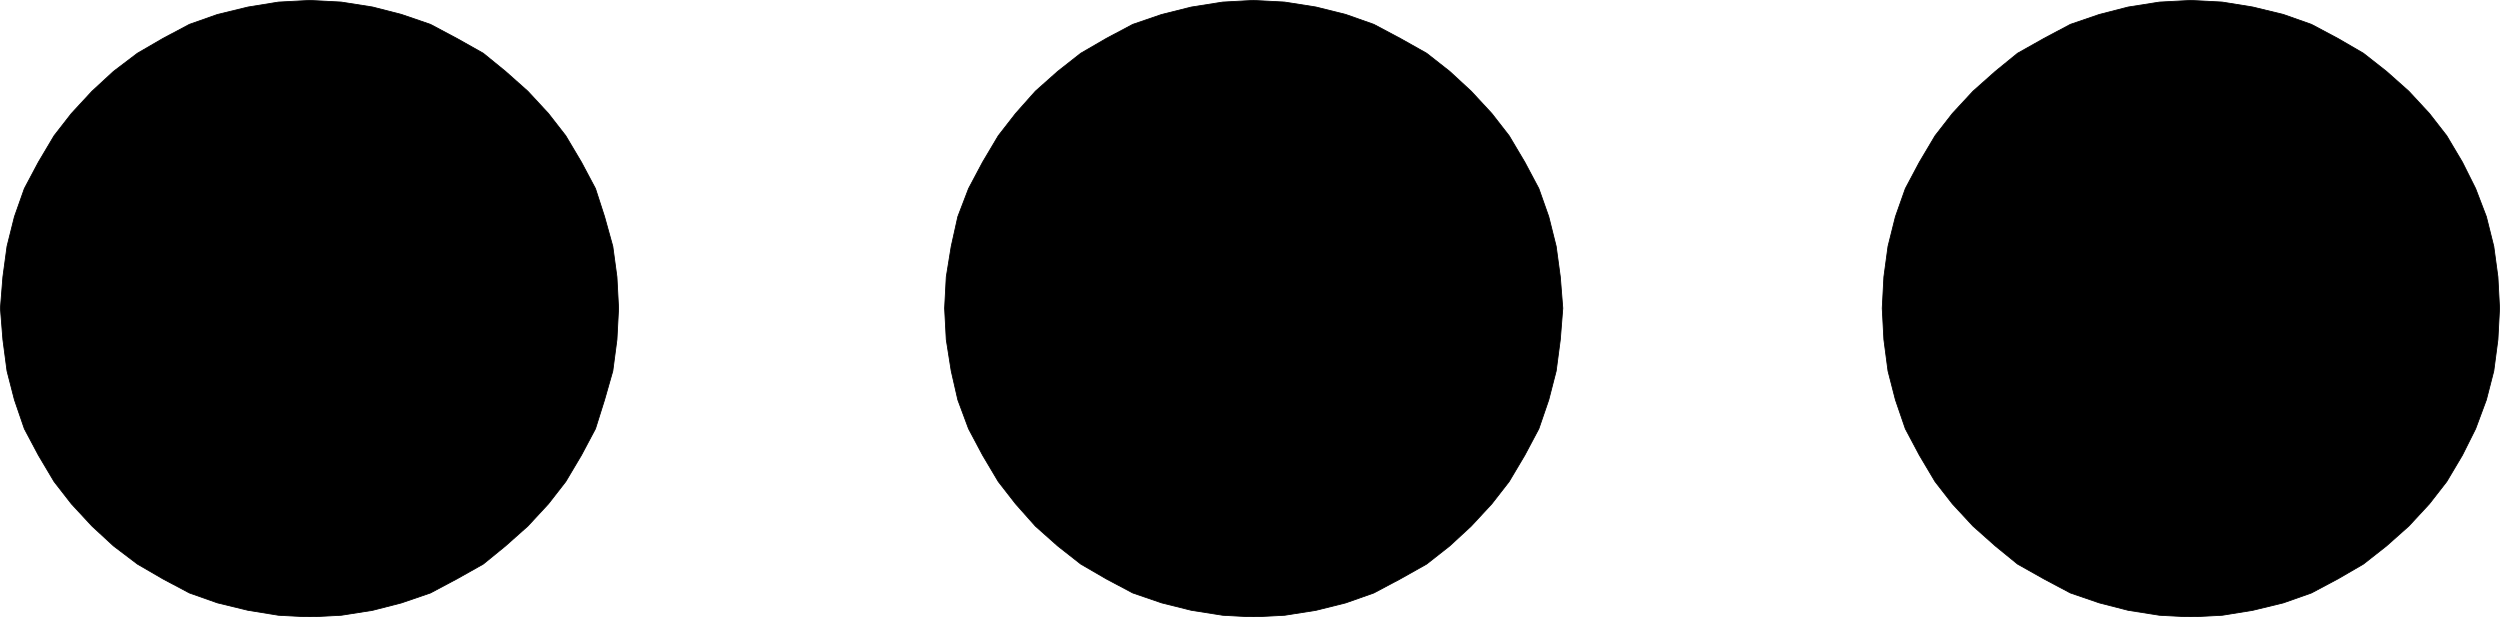 <?xml version="1.0" encoding="UTF-8" standalone="no"?>
<svg
   version="1.0"
   width="129.51mm"
   height="31.981mm"
   id="svg6"
   sodipodi:docname="Sierra.wmf"
   xmlns:inkscape="http://www.inkscape.org/namespaces/inkscape"
   xmlns:sodipodi="http://sodipodi.sourceforge.net/DTD/sodipodi-0.dtd"
   xmlns="http://www.w3.org/2000/svg"
   xmlns:svg="http://www.w3.org/2000/svg">
  <sodipodi:namedview
     id="namedview6"
     pagecolor="#ffffff"
     bordercolor="#000000"
     borderopacity="0.25"
     inkscape:showpageshadow="2"
     inkscape:pageopacity="0.0"
     inkscape:pagecheckerboard="0"
     inkscape:deskcolor="#d1d1d1"
     inkscape:document-units="mm" />
  <defs
     id="defs1">
    <pattern
       id="WMFhbasepattern"
       patternUnits="userSpaceOnUse"
       width="6"
       height="6"
       x="0"
       y="0" />
  </defs>
  <path
     style="fill:#000000;fill-opacity:1;fill-rule:evenodd;stroke:none"
     d="m 245.389,120.79 -5.979,-0.323 -6.141,-0.97 -5.818,-1.454 -5.656,-1.939 -5.171,-2.747 -5.01,-2.909 -4.525,-3.555 -4.363,-3.878 -3.878,-4.363 -3.394,-4.363 -3.07,-5.171 -2.747,-5.171 -2.101,-5.656 -1.293,-5.656 -0.97,-6.141 -0.323,-6.141 0.323,-6.141 0.97,-5.979 1.293,-5.817 2.101,-5.494 2.747,-5.171 3.07,-5.171 3.394,-4.363 3.878,-4.363 4.363,-3.878 4.525,-3.555 5.01,-2.909 5.171,-2.747 5.656,-1.939 5.818,-1.454 6.141,-0.97 5.979,-0.323 6.141,0.323 6.141,0.97 5.818,1.454 5.494,1.939 5.171,2.747 5.171,2.909 4.525,3.555 4.202,3.878 4.04,4.363 3.394,4.363 3.07,5.171 2.747,5.171 1.939,5.494 1.454,5.817 0.808,5.979 0.485,6.141 -0.485,6.141 -0.808,6.141 -1.454,5.656 -1.939,5.656 -2.747,5.171 -3.07,5.171 -3.394,4.363 -4.04,4.363 -4.202,3.878 -4.525,3.555 -5.171,2.909 -5.171,2.747 -5.494,1.939 -5.818,1.454 -6.141,0.97 -6.141,0.323 z"
     id="path1" />
  <path
     style="fill:none;stroke:#000000;stroke-width:0.162px;stroke-linecap:round;stroke-linejoin:round;stroke-miterlimit:4;stroke-dasharray:none;stroke-opacity:1"
     d="m 245.389,120.79 -5.979,-0.323 -6.141,-0.97 -5.818,-1.454 -5.656,-1.939 -5.171,-2.747 -5.01,-2.909 -4.525,-3.555 -4.363,-3.878 -3.878,-4.363 -3.394,-4.363 -3.07,-5.171 -2.747,-5.171 -2.101,-5.656 -1.293,-5.656 -0.97,-6.141 -0.323,-6.141 0.323,-6.141 0.97,-5.979 1.293,-5.817 2.101,-5.494 2.747,-5.171 3.07,-5.171 3.394,-4.363 3.878,-4.363 4.363,-3.878 4.525,-3.555 5.01,-2.909 5.171,-2.747 5.656,-1.939 5.818,-1.454 6.141,-0.97 5.979,-0.323 6.141,0.323 6.141,0.97 5.818,1.454 5.494,1.939 5.171,2.747 5.171,2.909 4.525,3.555 4.202,3.878 4.04,4.363 3.394,4.363 3.07,5.171 2.747,5.171 1.939,5.494 1.454,5.817 0.808,5.979 0.485,6.141 -0.485,6.141 -0.808,6.141 -1.454,5.656 -1.939,5.656 -2.747,5.171 -3.07,5.171 -3.394,4.363 -4.04,4.363 -4.202,3.878 -4.525,3.555 -5.171,2.909 -5.171,2.747 -5.494,1.939 -5.818,1.454 -6.141,0.97 -6.141,0.323 v 0"
     id="path2" />
  <path
     style="fill:#000000;fill-opacity:1;fill-rule:evenodd;stroke:none"
     d="m 60.681,120.79 -6.141,-0.323 -5.979,-0.97 -5.979,-1.454 -5.494,-1.939 -5.171,-2.747 -5.01,-2.909 -4.686,-3.555 L 18.018,103.015 13.978,98.652 10.585,94.289 7.514,89.118 4.767,83.947 2.828,78.292 1.374,72.636 0.566,66.495 0.081,60.355 0.566,54.214 1.374,48.235 2.828,42.418 4.767,36.924 l 2.747,-5.171 3.07,-5.171 3.394,-4.363 4.04,-4.363 4.202,-3.878 4.686,-3.555 5.01,-2.909 5.171,-2.747 5.494,-1.939 5.979,-1.454 5.979,-0.97 6.141,-0.323 6.141,0.323 6.141,0.97 5.656,1.454 5.656,1.939 5.171,2.747 5.171,2.909 4.363,3.555 4.363,3.878 4.04,4.363 3.394,4.363 3.07,5.171 2.747,5.171 1.778,5.494 1.616,5.817 0.808,5.979 0.323,6.141 -0.323,6.141 -0.808,6.141 -1.616,5.656 -1.778,5.656 -2.747,5.171 -3.07,5.171 -3.394,4.363 -4.04,4.363 -4.363,3.878 -4.363,3.555 -5.171,2.909 -5.171,2.747 -5.656,1.939 -5.656,1.454 -6.141,0.97 -6.141,0.323 z"
     id="path3" />
  <path
     style="fill:none;stroke:#000000;stroke-width:0.162px;stroke-linecap:round;stroke-linejoin:round;stroke-miterlimit:4;stroke-dasharray:none;stroke-opacity:1"
     d="m 60.681,120.79 -6.141,-0.323 -5.979,-0.97 -5.979,-1.454 -5.494,-1.939 -5.171,-2.747 -5.01,-2.909 -4.686,-3.555 L 18.018,103.015 13.978,98.652 10.585,94.289 7.514,89.118 4.767,83.947 2.828,78.292 1.374,72.636 0.566,66.495 0.081,60.355 0.566,54.214 1.374,48.235 2.828,42.418 4.767,36.924 l 2.747,-5.171 3.07,-5.171 3.394,-4.363 4.04,-4.363 4.202,-3.878 4.686,-3.555 5.01,-2.909 5.171,-2.747 5.494,-1.939 5.979,-1.454 5.979,-0.97 6.141,-0.323 6.141,0.323 6.141,0.97 5.656,1.454 5.656,1.939 5.171,2.747 5.171,2.909 4.363,3.555 4.363,3.878 4.04,4.363 3.394,4.363 3.07,5.171 2.747,5.171 1.778,5.494 1.616,5.817 0.808,5.979 0.323,6.141 -0.323,6.141 -0.808,6.141 -1.616,5.656 -1.778,5.656 -2.747,5.171 -3.07,5.171 -3.394,4.363 -4.04,4.363 -4.363,3.878 -4.363,3.555 -5.171,2.909 -5.171,2.747 -5.656,1.939 -5.656,1.454 -6.141,0.97 -6.141,0.323 v 0"
     id="path4" />
  <path
     style="fill:#000000;fill-opacity:1;fill-rule:evenodd;stroke:none"
     d="m 428.967,120.79 -6.141,-0.323 -6.141,-0.97 -5.656,-1.454 -5.656,-1.939 -5.171,-2.747 -5.171,-2.909 -4.363,-3.555 -4.363,-3.878 -4.04,-4.363 -3.394,-4.363 -3.07,-5.171 -2.747,-5.171 -1.939,-5.656 -1.454,-5.656 -0.808,-6.141 -0.323,-6.141 0.323,-6.141 0.808,-5.979 1.454,-5.817 1.939,-5.494 2.747,-5.171 3.07,-5.171 3.394,-4.363 4.04,-4.363 4.363,-3.878 4.363,-3.555 5.171,-2.909 5.171,-2.747 5.656,-1.939 5.656,-1.454 6.141,-0.97 6.141,-0.323 6.141,0.323 5.979,0.97 5.979,1.454 5.494,1.939 5.171,2.747 5.01,2.909 4.525,3.555 4.363,3.878 4.04,4.363 3.394,4.363 3.07,5.171 2.586,5.171 2.101,5.494 1.454,5.817 0.808,5.979 0.323,6.141 -0.323,6.141 -0.808,6.141 -1.454,5.656 -2.101,5.656 -2.586,5.171 -3.07,5.171 -3.394,4.363 -4.04,4.363 -4.363,3.878 -4.525,3.555 -5.01,2.909 -5.171,2.747 -5.494,1.939 -5.979,1.454 -5.979,0.97 -6.141,0.323 z"
     id="path5" />
  <path
     style="fill:none;stroke:#000000;stroke-width:0.162px;stroke-linecap:round;stroke-linejoin:round;stroke-miterlimit:4;stroke-dasharray:none;stroke-opacity:1"
     d="m 428.967,120.79 -6.141,-0.323 -6.141,-0.97 -5.656,-1.454 -5.656,-1.939 -5.171,-2.747 -5.171,-2.909 -4.363,-3.555 -4.363,-3.878 -4.04,-4.363 -3.394,-4.363 -3.07,-5.171 -2.747,-5.171 -1.939,-5.656 -1.454,-5.656 -0.808,-6.141 -0.323,-6.141 0.323,-6.141 0.808,-5.979 1.454,-5.817 1.939,-5.494 2.747,-5.171 3.07,-5.171 3.394,-4.363 4.04,-4.363 4.363,-3.878 4.363,-3.555 5.171,-2.909 5.171,-2.747 5.656,-1.939 5.656,-1.454 6.141,-0.97 6.141,-0.323 6.141,0.323 5.979,0.97 5.979,1.454 5.494,1.939 5.171,2.747 5.01,2.909 4.525,3.555 4.363,3.878 4.04,4.363 3.394,4.363 3.07,5.171 2.586,5.171 2.101,5.494 1.454,5.817 0.808,5.979 0.323,6.141 -0.323,6.141 -0.808,6.141 -1.454,5.656 -2.101,5.656 -2.586,5.171 -3.07,5.171 -3.394,4.363 -4.04,4.363 -4.363,3.878 -4.525,3.555 -5.01,2.909 -5.171,2.747 -5.494,1.939 -5.979,1.454 -5.979,0.97 -6.141,0.323 v 0"
     id="path6" />
</svg>
